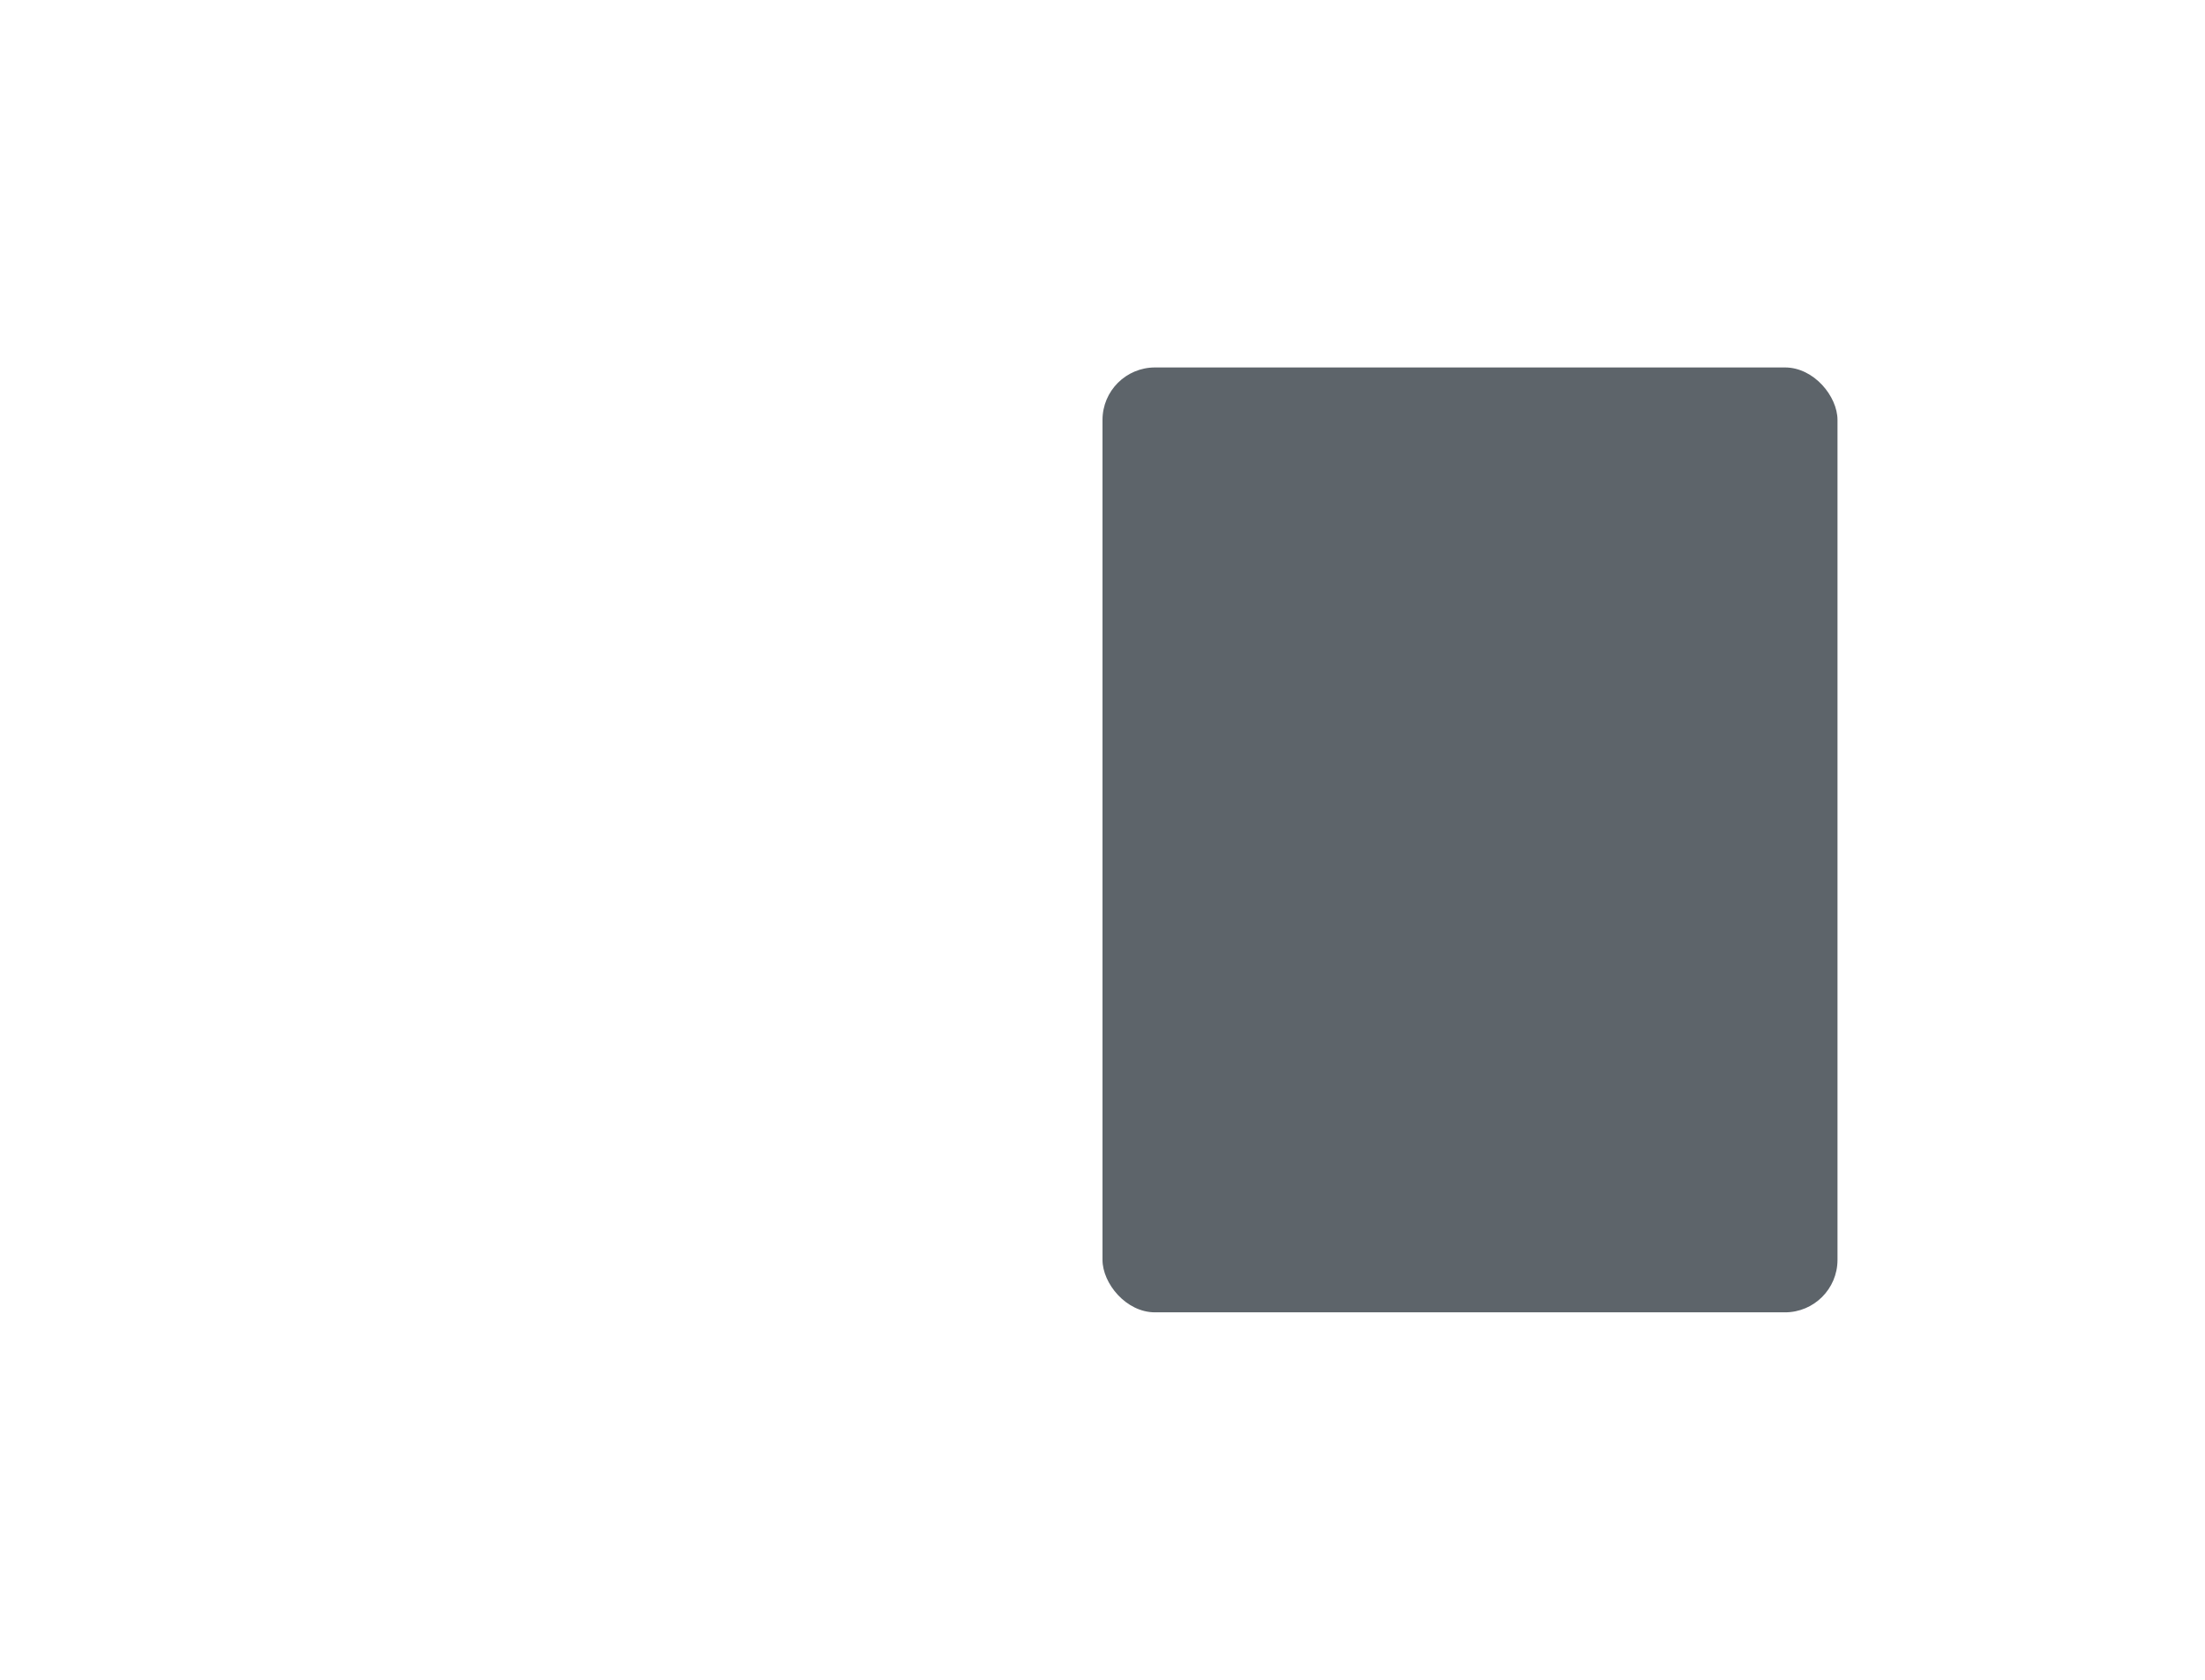 <?xml version="1.0" encoding="UTF-8"?>
<svg width="42px" height="32px" viewBox="0 0 42 32" version="1.1" xmlns="http://www.w3.org/2000/svg" xmlns:xlink="http://www.w3.org/1999/xlink">
    <!-- Generator: Sketch 52.4 (67378) - http://www.bohemiancoding.com/sketch -->
    <title>right</title>
    <desc>Created with Sketch.</desc>
    <defs>
        <rect id="path-1" x="39" y="304" width="36" height="26" rx="2"></rect>
        <mask id="mask-2" maskContentUnits="userSpaceOnUse" maskUnits="objectBoundingBox" x="0" y="0" width="36" height="26" fill="white">
            <use xlink:href="#path-1"></use>
        </mask>
    </defs>
    <g id="Page-1" stroke="none" stroke-width="1" fill="none" fill-rule="evenodd">
        <g id="Icons" transform="translate(-36, -301)">
            <use id="Rectangle-Copy-30" stroke="#91969B" mask="url(#mask-2)" stroke-width="3" stroke-linejoin="round" stroke-dasharray="4,2" xlink:href="#path-1"></use>
            <rect id="Rectangle-Copy-32" fill="#5D646A" x="57" y="308" width="14" height="18" rx="1"></rect>
        </g>
    </g>
</svg>